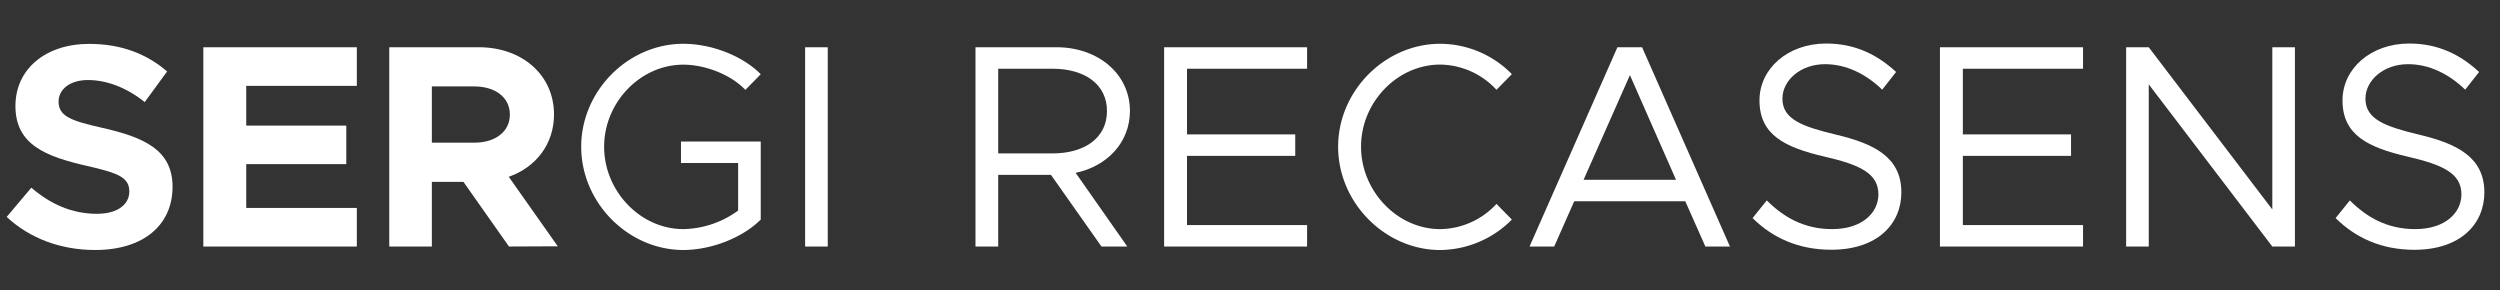 <?xml version="1.0" encoding="UTF-8"?>
<svg xmlns="http://www.w3.org/2000/svg" id="Layer_1" data-name="Layer 1" viewBox="0 0 1078.95 125.16">
  <rect x="0" y="0" width="1078.95" height="125.16" fill="#333333" stroke="none"/>
  <path d="M2.88,93.62,13.52,81c8.13,7,17.4,11.27,28.29,11.27,9.26,0,14-4.26,14-9.64,0-6.13-5-8-18.15-11-18.15-4.13-31-9.26-31-25.9,0-15.9,13-26.79,31.8-26.79,14,0,24.9,4.38,33.67,11.89L62.46,44.06c-7.64-6.14-16.27-9.52-24.53-9.52-7.89,0-12.65,4.14-12.65,9.27,0,6.26,5.14,8.26,18.4,11.26,18.53,4.13,30.79,9.64,30.79,25.54,0,16.39-12.39,27.28-33.42,27.28C26.16,107.89,12.89,102.89,2.88,93.62Z" fill="#fff"></path>
  <path d="M106.27,37.05V54.2h43.18V70.84H106.27v18.9H154v16.65H87.75v-86H154V37.05Z" fill="#fff"></path>
  <path d="M219.67,106.39,200,78.48H186.38v27.91H168v-86h38.68c18.65,0,32.42,12,32.42,29,0,12.77-7.76,22.78-19.53,26.91l21.15,30ZM186.38,61.58h18.27c9.14,0,15.4-4.76,15.4-12.14s-6.26-12.14-15.4-12.14H186.38Z" fill="#fff"></path>
  <path d="M293.9,61.08h34.42V94.75c-8,8-21.53,13.14-33.42,13.14-23.78,0-44.06-20.4-44.06-44.56S271.12,18.9,294.9,18.9c11.89,0,25.41,5,33.42,13.14l-6.63,6.76c-6.26-6.63-17.4-10.89-26.79-10.89-18.52,0-34.17,16.27-34.17,35.42s15.65,35.55,34.17,35.55a41.39,41.39,0,0,0,23.66-8V70.34H293.9Z" fill="#fff"></path>
  <path d="M347.48,20.4h9.76v86h-9.76Z" fill="#fff"></path>
  <path d="M464.23,74.6l22.28,31.79H475.37L453.59,75.48H430.81v30.91H421v-86H456c17.77,0,31.66,11.39,31.66,27.54C487.63,61.46,477.87,71.72,464.23,74.6Zm-33.42-8.39h23.4c14,0,23.54-6.76,23.54-18.27s-9.52-18.28-23.54-18.28h-23.4Z" fill="#fff"></path>
  <path d="M512.29,29.66V58H559v9.26H512.29V97.13h51.82v9.26h-61.7v-86h61.7v9.26Z" fill="#fff"></path>
  <path d="M577.51,63.33c0-24.15,20.28-44.43,44.06-44.43A43.51,43.51,0,0,1,652.49,32l-6.64,6.76a33.57,33.57,0,0,0-24.28-10.89c-18.53,0-34.17,16.27-34.17,35.42S603,98.88,621.57,98.88A33.54,33.54,0,0,0,645.85,88l6.64,6.76a44,44,0,0,1-30.92,13.14C597.79,107.89,577.51,87.49,577.51,63.33Z" fill="#fff"></path>
  <path d="M727.34,86.87H679.4l-8.64,19.52H660.12l37.93-86h10.64l37.92,86H736Zm-4-9.27-19.9-45.18-20,45.18Z" fill="#fff"></path>
  <path d="M756.38,94.12l6.13-7.63c7.26,7.26,16.15,12.39,28.17,12.39,13.26,0,20-7.26,20-15,0-9.14-8.13-12.77-23.15-16.27-17.28-4-28.17-9.39-28.17-24.28,0-13.77,12.27-24.54,28.79-24.54,12.77,0,22.28,5,30.17,12.27l-6,7.64c-7.13-6.89-15.65-11-24.66-11-10.64,0-18.4,7-18.4,14.9,0,8.88,8.51,12,23.16,15.52C808.83,62,820.59,67.84,820.59,83c0,13.64-10.26,24.78-30.29,24.78C776.16,107.77,765,102.64,756.38,94.12Z" fill="#fff"></path>
  <path d="M847.13,29.66V58h46.69v9.26H847.13V97.13H899v9.26H837.24v-86H899v9.26Z" fill="#fff"></path>
  <path d="M917.6,20.4h9.76l53.33,70v-70h9.76v86h-9.76l-53.33-70v70H917.6Z" fill="#fff"></path>
  <path d="M1008,94.12l6.14-7.63c7.26,7.26,16.14,12.39,28.16,12.39,13.27,0,20-7.26,20-15,0-9.14-8.14-12.77-23.16-16.27-17.27-4-28.16-9.39-28.16-24.28,0-13.77,12.27-24.54,28.79-24.54,12.76,0,22.28,5,30.16,12.27l-6,7.64c-7.13-6.89-15.64-11-24.65-11-10.64,0-18.4,7-18.4,14.9,0,8.88,8.51,12,23.15,15.52,16.4,3.88,28.17,9.76,28.17,24.91,0,13.64-10.27,24.78-30.3,24.78C1027.75,107.77,1016.61,102.64,1008,94.12Z" fill="#fff"></path>
</svg>
